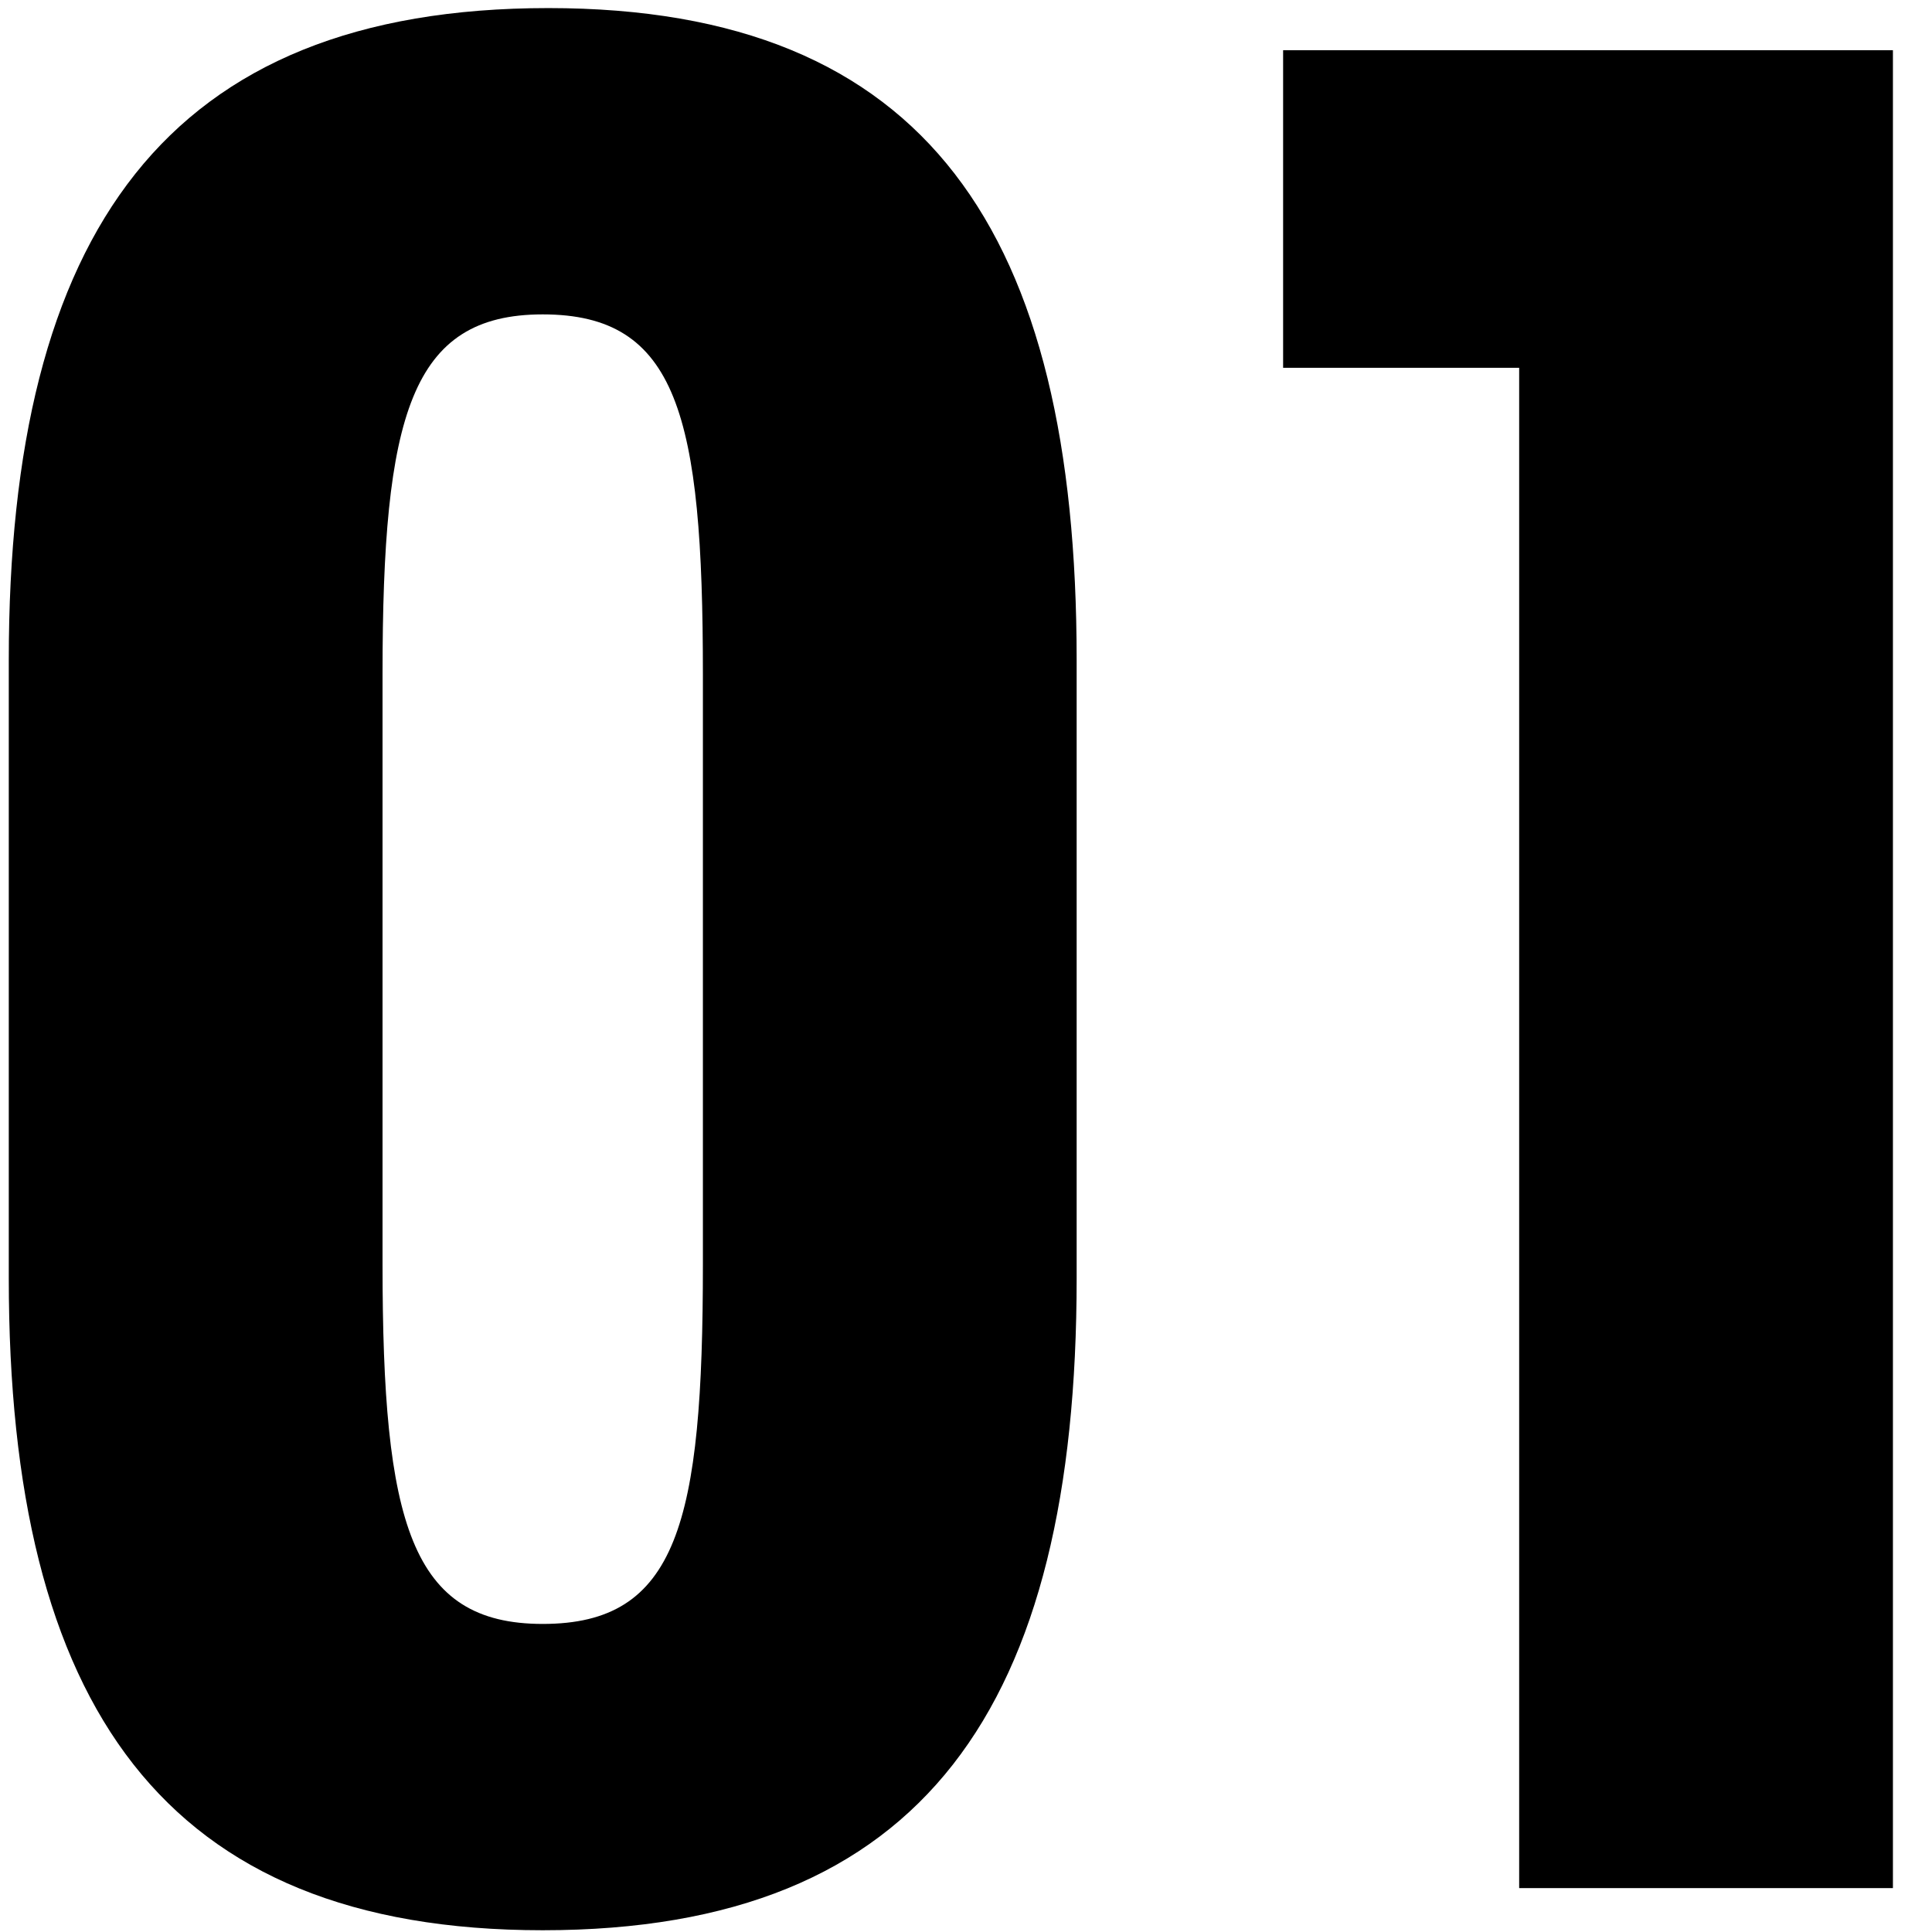 <?xml version="1.0"?>
<svg xmlns="http://www.w3.org/2000/svg" width="44" height="44" viewBox="0 0 44 44" fill="none">
<path d="M0.2 29.112V15.032C0.2 5.304 3.784 0.184 12.488 0.184C21.128 0.184 24.52 5.304 24.52 15.032V29.112C24.52 38.84 21.064 43.96 12.36 43.96C3.72 43.96 0.2 38.84 0.2 29.112ZM8.712 28.792C8.712 34.68 9.352 36.984 12.36 36.984C15.432 36.984 16.008 34.68 16.008 28.792V15.352C16.008 9.464 15.432 7.16 12.36 7.16C9.352 7.16 8.712 9.464 8.712 15.352V28.792ZM29.222 8.376V1.144H43.11V43H34.598V8.376H29.222Z" fill="black"/>
</svg>
